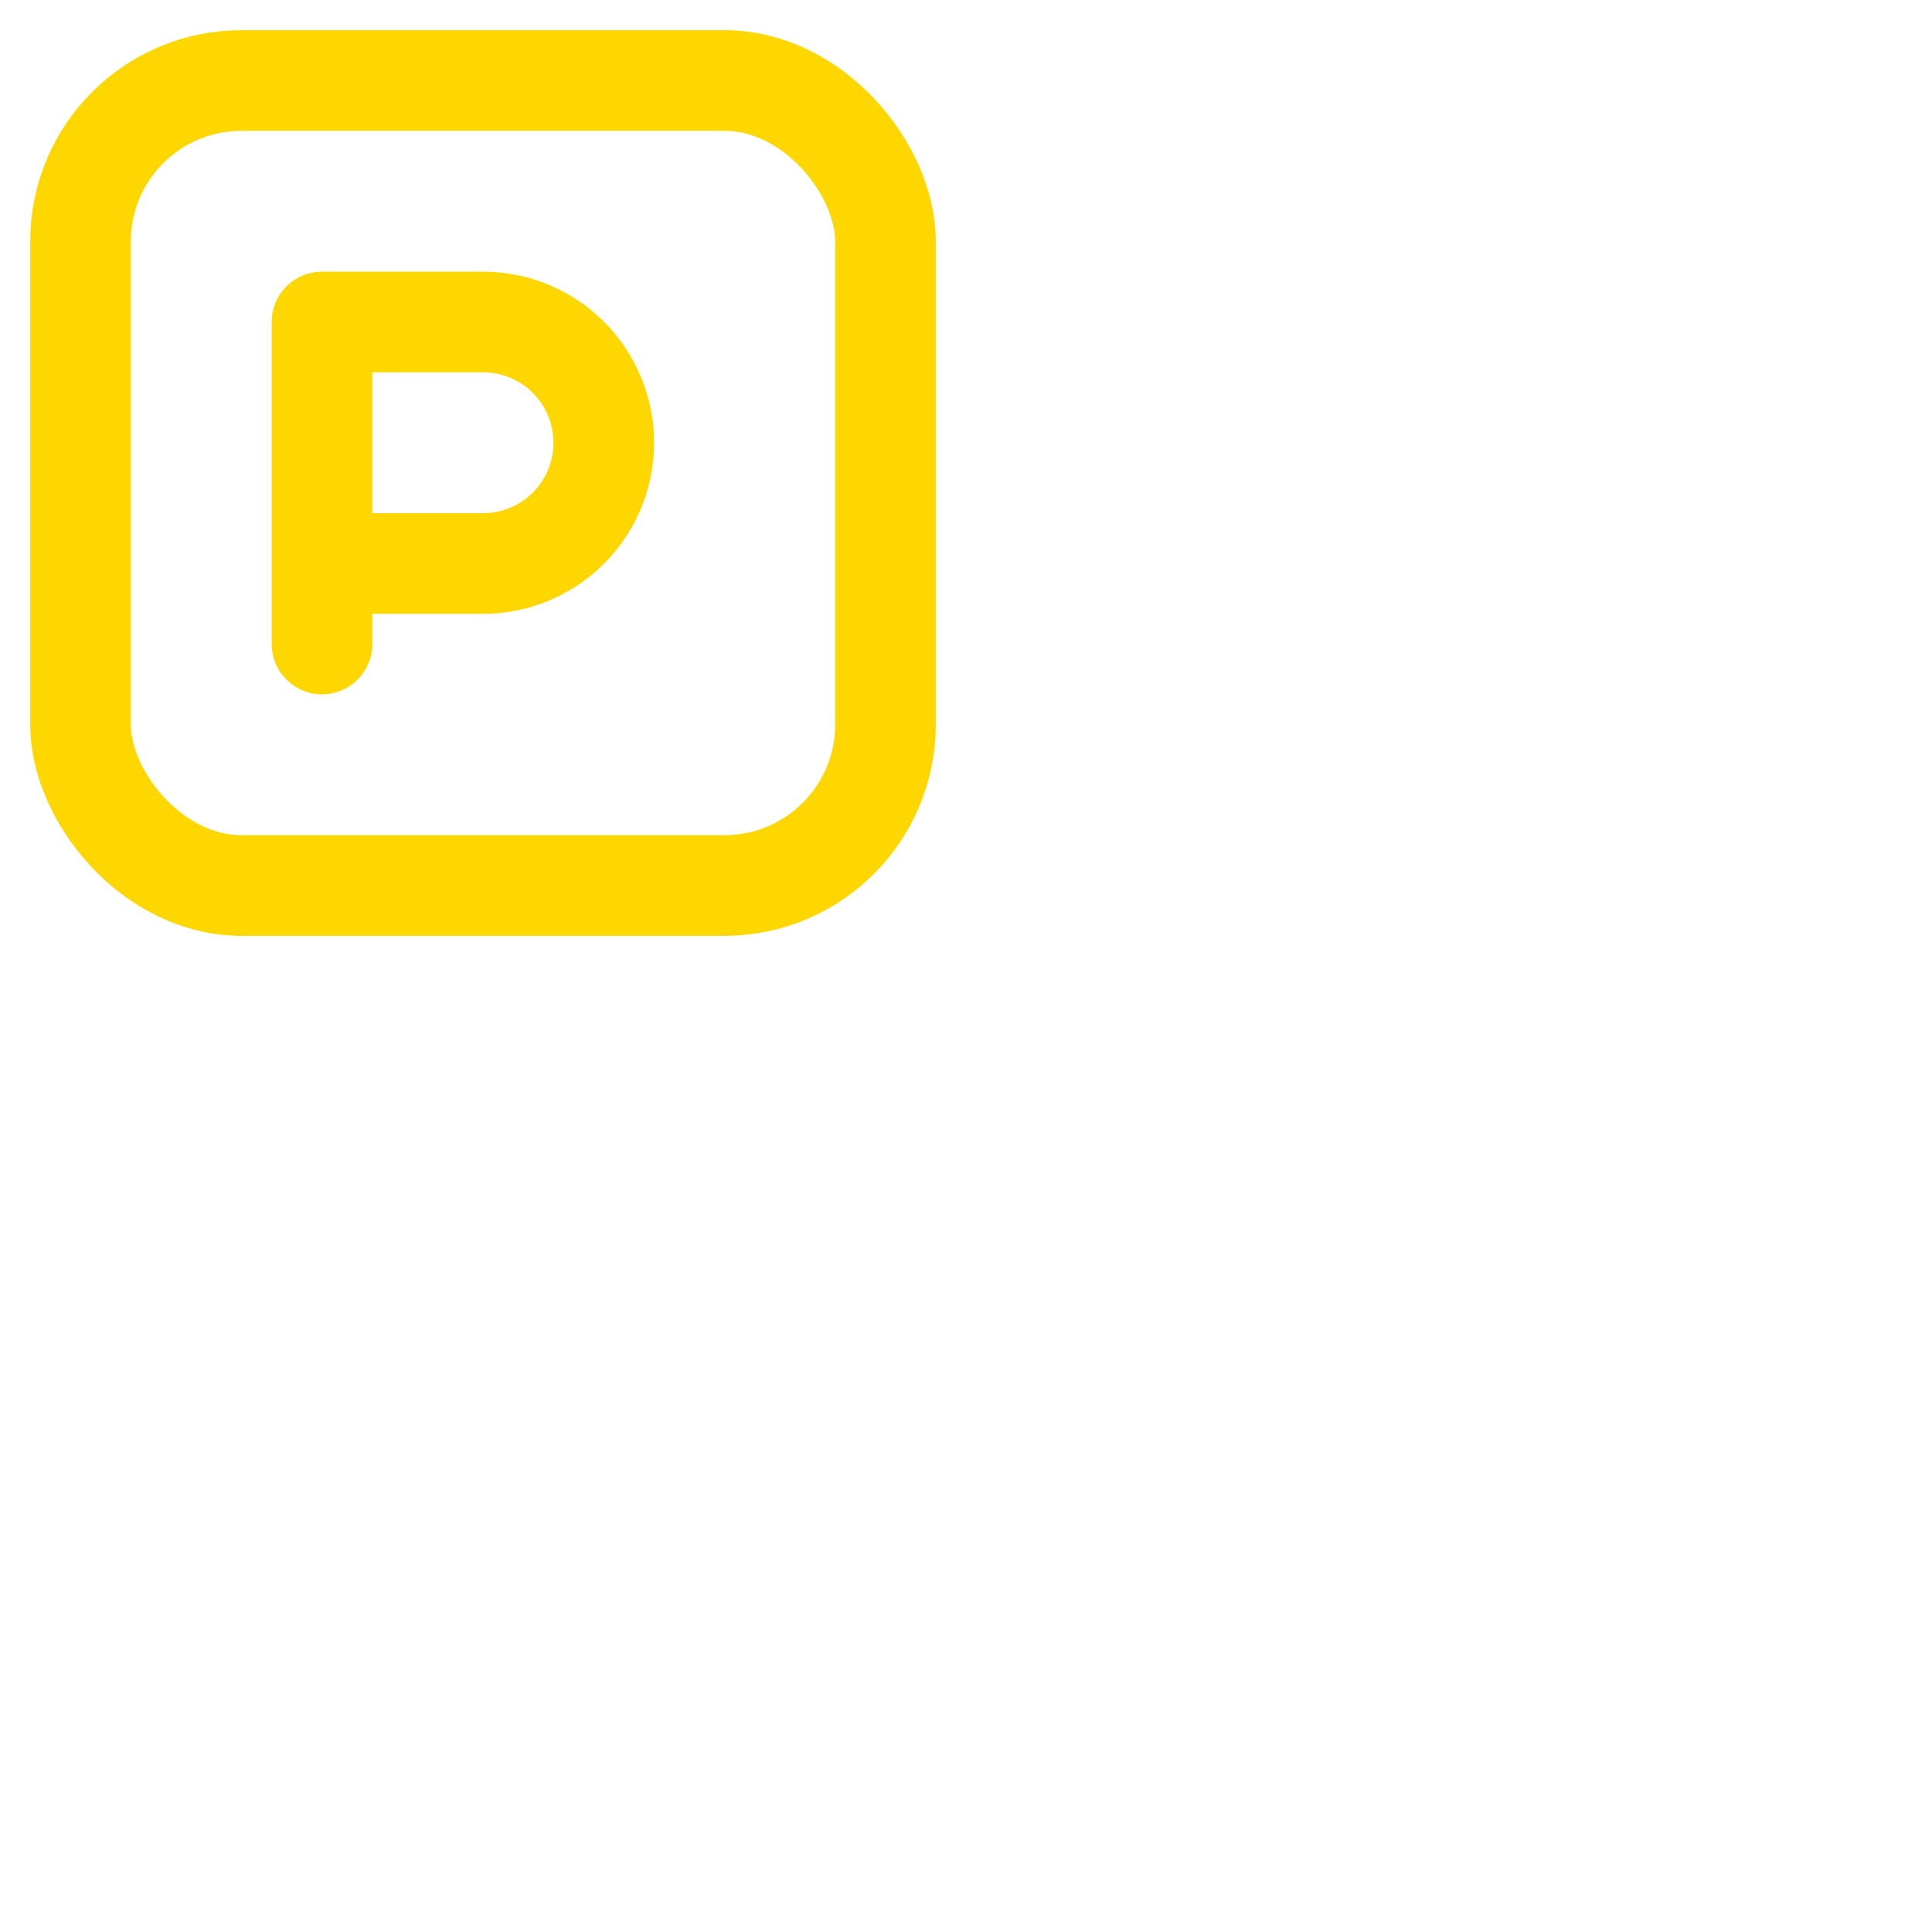 <svg xmlns="http://www.w3.org/2000/svg" width="48" height="48" fill="none" stroke="#FFD700" stroke-width="2.5" stroke-linecap="round" stroke-linejoin="round" class="feather feather-parking">
  <rect x="2" y="2" width="20" height="20" rx="4" ry="4"/>
  <path d="M8 16V8h4a3 3 0 1 1 0 6H8"/>
</svg>